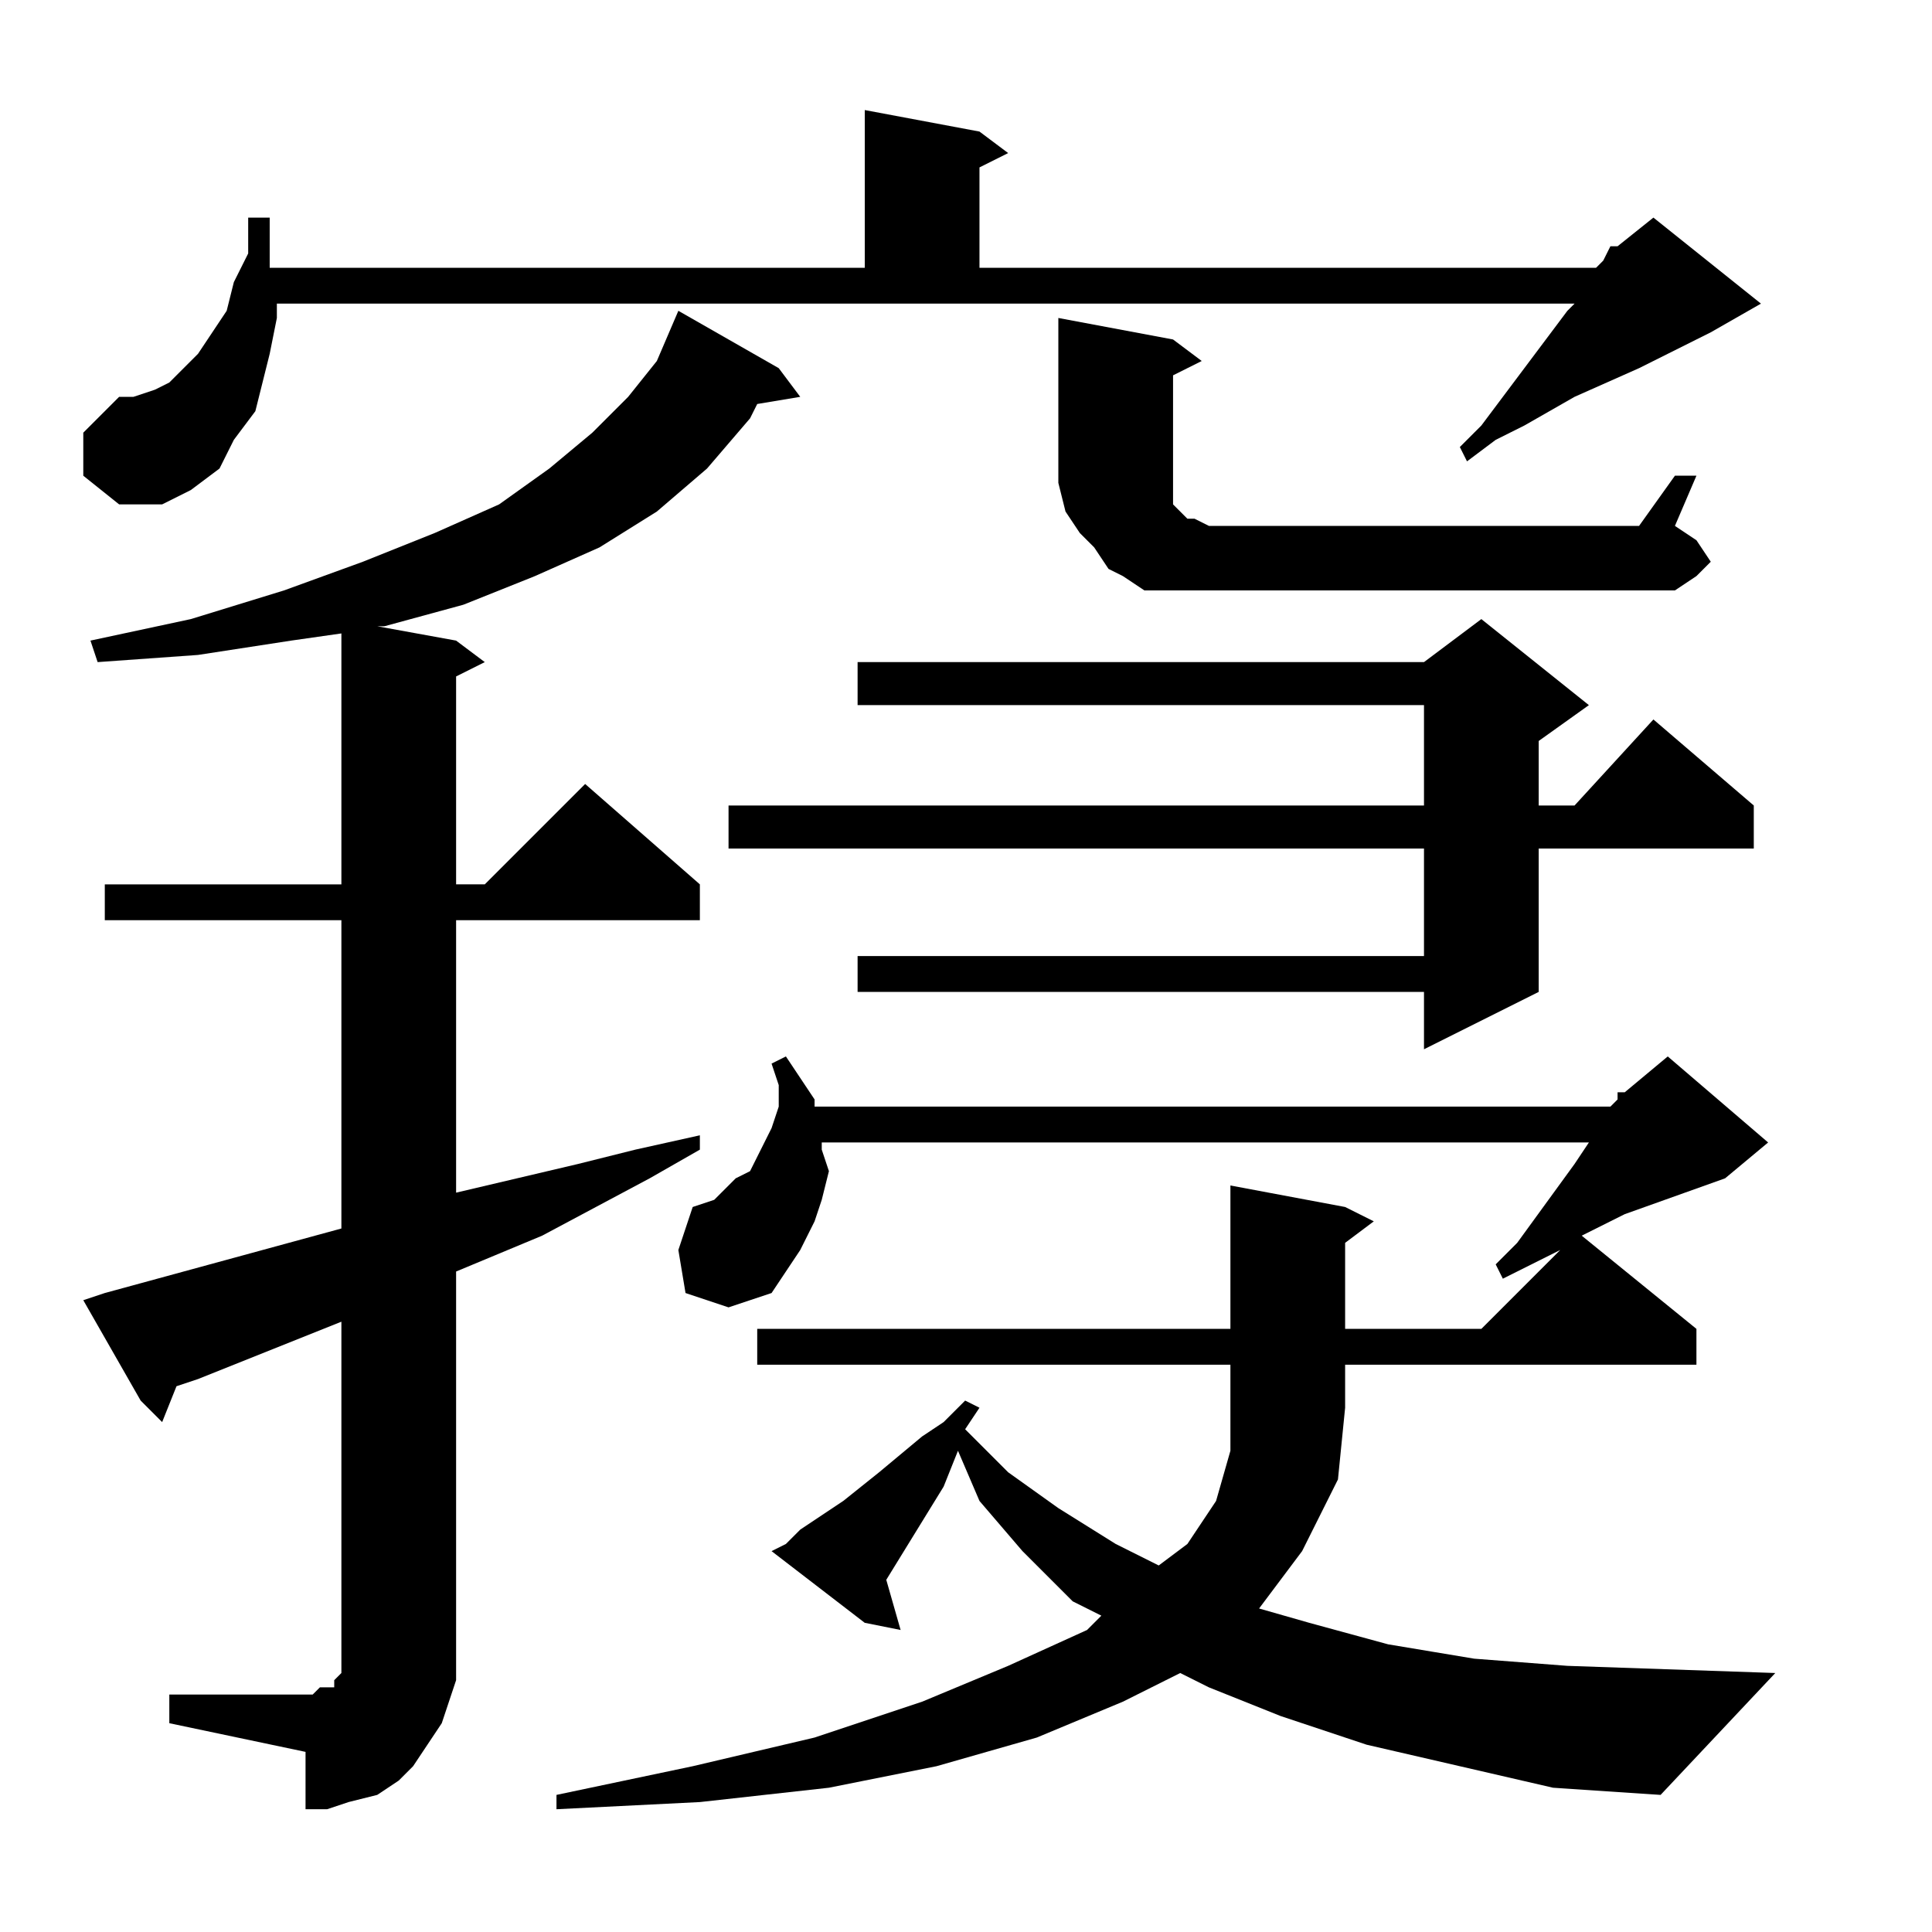 <?xml version="1.0" encoding="utf-8"?>
<!-- Generator: Adobe Illustrator 16.0.0, SVG Export Plug-In . SVG Version: 6.00 Build 0)  -->
<!DOCTYPE svg PUBLIC "-//W3C//DTD SVG 1.1//EN" "http://www.w3.org/Graphics/SVG/1.1/DTD/svg11.dtd">
<svg version="1.1" id="图层_1" xmlns="http://www.w3.org/2000/svg" xmlns:xlink="http://www.w3.org/1999/xlink" x="0px" y="0px"
	 width="1000px" height="1000px" viewBox="0 0 1000 1000" enable-background="new 0 0 1000 1000" xml:space="preserve">
<path d="M43.109,246.223v-22.266l18.555-18.555h7.422l11.133-3.711l7.422-3.711l7.422-7.422l7.422-7.422l7.422-11.133l7.422-11.133
	l3.711-14.844l7.422-14.844v-18.555h11.133v18.555v7.422h308.008V56.965l59.375,11.133L521.82,79.23l-14.844,7.422v51.953h319.141
	l3.711-3.711l3.711-7.422h3.711l18.555-14.844l55.664,44.531l-25.977,14.844l-37.109,18.555l-33.398,14.844l-25.977,14.844
	l-14.844,7.422l-14.844,11.133l-3.711-7.422l11.133-11.133l44.531-59.375l3.711-3.711h-671.68v7.422l-3.711,18.555l-3.711,14.844
	l-3.711,14.844l-11.133,14.844l-7.422,14.844l-14.844,11.133l-14.844,7.422H61.664L43.109,246.223z M87.641,877.082h70.508h3.711
	l3.711-3.711h7.422v-3.711l3.711-3.711v-3.711v-7.422V684.113l-74.219,29.688l-11.133,3.711l-7.422,18.555l-11.133-11.133
	L43.109,672.98l11.133-3.711l122.461-33.398v-159.57H54.242v-18.555h122.461V327.863l-25.977,3.711l-48.242,7.422l-51.953,3.711
	l-3.711-11.133l51.953-11.133l48.242-14.844l40.82-14.844l37.109-14.844l33.398-14.844l25.977-18.555l22.266-18.555l18.555-18.555
	l14.844-18.555l11.133-25.977l51.953,29.688l11.133,14.844l-22.266,3.711l-3.711,7.422l-22.266,25.977l-25.977,22.266
	l-29.688,18.555l-33.398,14.844l-37.109,14.844l-40.82,11.133h-3.711l40.82,7.422l14.844,11.133l-14.844,7.422v107.617h14.844
	l51.953-51.953l59.375,51.953v18.555H236.078v141.016l63.086-14.844l29.688-7.422l33.398-7.422v7.422l-25.977,14.844l-55.664,29.688
	l-44.531,18.555v196.68v14.844l-3.711,11.133l-3.711,11.133l-7.422,11.133l-7.422,11.133l-7.422,7.422l-11.133,7.422l-14.844,3.711
	l-11.133,3.711h-11.133V906.77l-70.508-14.844V877.082z M391.938,706.379v-18.555h244.922v-74.219l59.375,11.133l14.844,7.422
	l-14.844,11.133v44.531h70.508l40.82-40.82l-14.844,7.422l-14.844,7.422l-3.711-7.422l11.133-11.133l29.688-40.82l7.422-11.133
	h-397.07v3.711l3.711,11.133l-3.711,14.844l-3.711,11.133l-7.422,14.844l-7.422,11.133l-7.422,11.133l-22.266,7.422l-22.266-7.422
	l-3.711-22.266l7.422-22.266l11.133-3.711l11.133-11.133l7.422-3.711l3.711-7.422l3.711-7.422l3.711-7.422l3.711-11.133v-11.133
	l-3.711-11.133l7.422-3.711l7.422,11.133l7.422,11.133v3.711h411.914l3.711-3.711v-3.711h3.711l22.266-18.555l51.953,44.531
	l-22.266,18.555l-51.953,18.555l-22.266,11.133l59.375,48.242v18.555H696.234v22.266l-3.711,37.109l-18.555,37.109l-22.266,29.688
	l25.977,7.422l40.82,11.133l44.531,7.422l48.242,3.711l107.617,3.711l-59.375,63.086l-55.664-3.711l-48.242-11.133l-48.242-11.133
	l-44.531-14.844l-37.109-14.844l-14.844-7.422l-29.688,14.844l-44.531,18.555l-51.953,14.844l-55.664,11.133l-66.797,7.422
	l-74.219,3.711v-7.422l70.508-14.844l63.086-14.844l55.664-18.555l44.531-18.555l40.82-18.555l7.422-7.422l-14.844-7.422
	l-25.977-25.977l-22.266-25.977l-11.133-25.977l-7.422,18.555l-29.688,48.242l7.422,25.977l-18.555-3.711l-48.242-37.109
	l7.422-3.711l7.422-7.422l22.266-14.844l18.555-14.844l22.266-18.555l11.133-7.422l11.133-11.133l7.422,3.711l-7.422,11.133
	l22.266,22.266l25.977,18.555l29.688,18.555l22.266,11.133l14.844-11.133l14.844-22.266l7.422-25.977v-22.266v-22.266H391.938z
	 M822.406,364.973l-25.977,18.555v33.398h18.555l40.82-44.531l51.953,44.531v22.266H796.43v74.219l-59.375,29.688V513.41H443.891
	v-18.555h293.164v-55.664H377.094v-22.266h359.961v-51.953H443.891v-22.266h293.164l29.688-22.266L822.406,364.973z
	 M607.172,238.801v11.133v7.422v3.711l3.711,3.711l3.711,3.711h3.711l7.422,3.711h222.656l18.555-25.977h11.133l-11.133,25.977
	l11.133,7.422l7.422,11.133l-7.422,7.422l-11.133,7.422H625.727h-11.133h-11.133h-11.133l-11.133-7.422l-7.422-3.711l-7.422-11.133
	l-7.422-7.422l-7.422-11.133l-3.711-14.844v-11.133v-74.219l59.375,11.133l14.844,11.133l-14.844,7.422V238.801z"/>
</svg>
